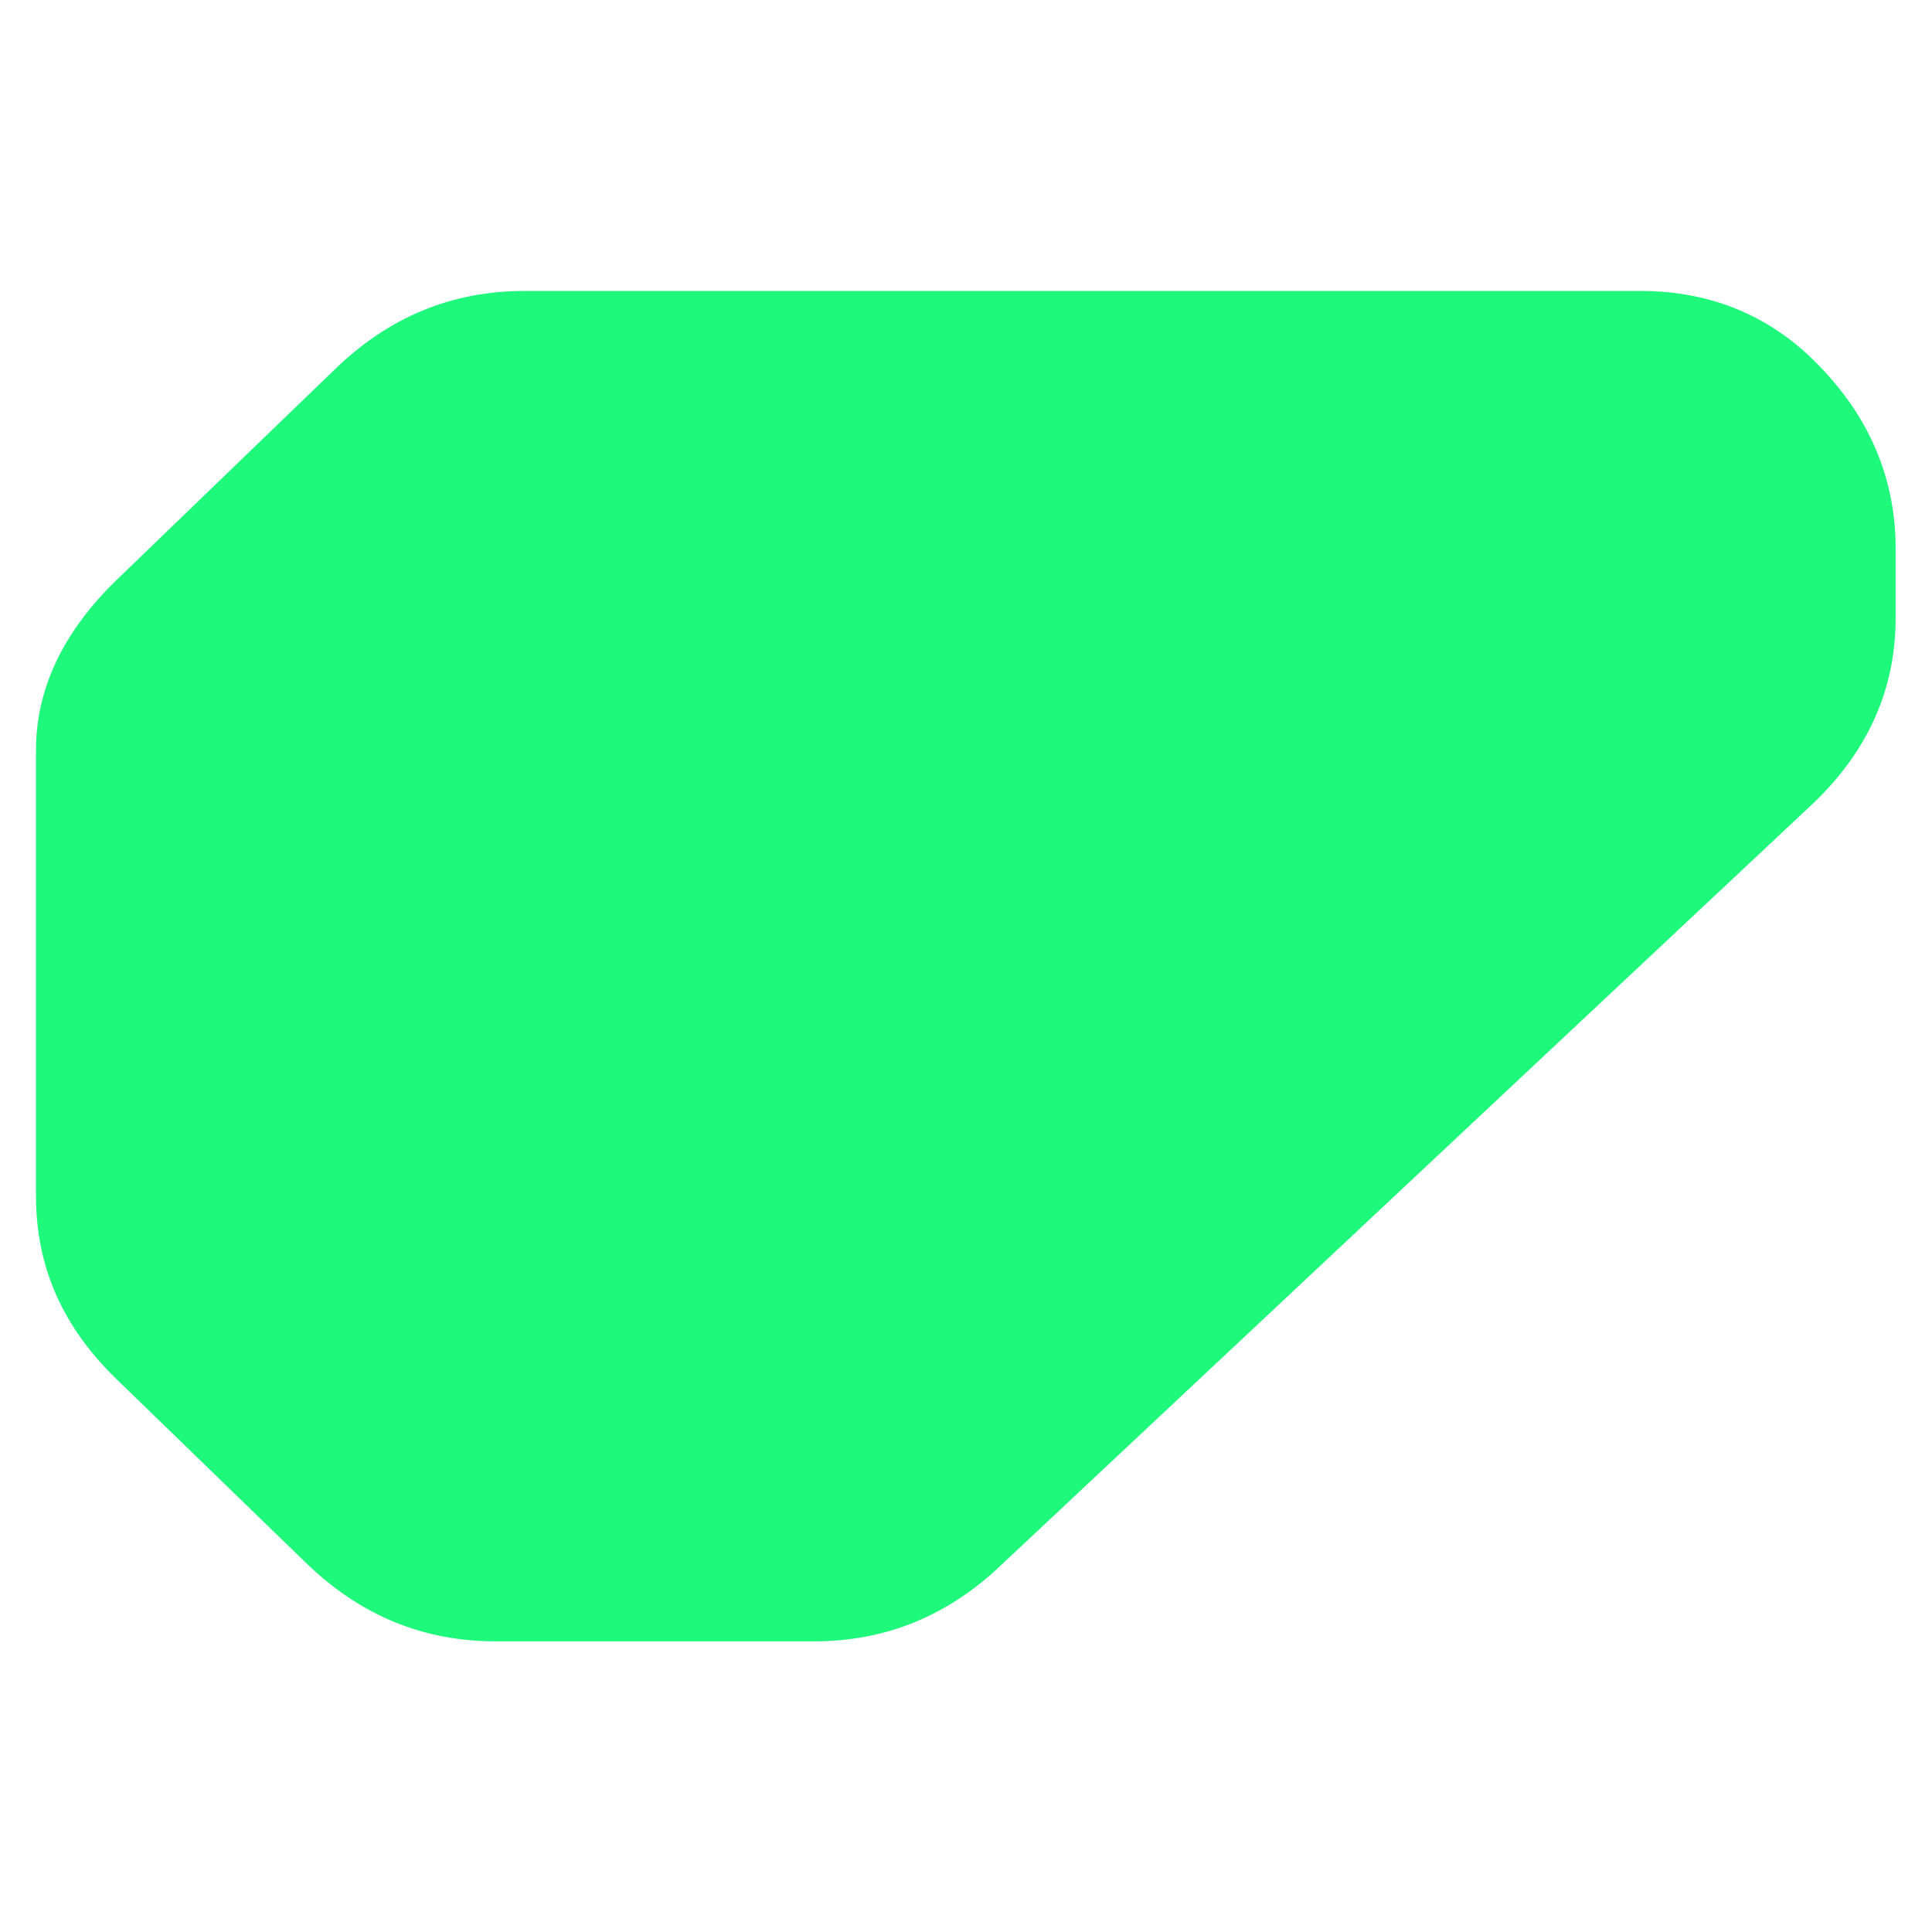 <?xml version="1.0" encoding="UTF-8" standalone="no" ?>
<!DOCTYPE svg PUBLIC "-//W3C//DTD SVG 1.1//EN" "http://www.w3.org/Graphics/SVG/1.1/DTD/svg11.dtd">
<svg xmlns="http://www.w3.org/2000/svg" xmlns:xlink="http://www.w3.org/1999/xlink" version="1.1" width="1000" height="1000" viewBox="0 0 1000 1000" xml:space="preserve">
<desc>Created with Fabric.js 3.6.6</desc>
<defs>
</defs>
<g transform="matrix(2.26 0 0 2.26 499.89 500.09)"  >
<path style="stroke: none; stroke-width: 1; stroke-dasharray: none; stroke-linecap: butt; stroke-dashoffset: 0; stroke-linejoin: miter; stroke-miterlimit: 4; fill: rgb(30,249,124); fill-rule: nonzero; opacity: 1;"  transform=" translate(-263.9, -282.84)" d="M 460.11 146.15 c -11.15 -12.05 -25.35 -17.95 -41.58 -17.95 h -255.78 c -16.48 0 -30.93 5.9 -43.35 17.95 l -49.94 48.19 c -12.42 12.05 -18.51 25.08 -18.51 39.09 v 102.03 c 0 16.23 6.08 30 18.51 42.03 l 43.35 42.03 c 12.42 12.05 26.87 17.95 43.35 17.95 h 73 c 16.48 0 30.93 -5.9 43.35 -17.95 l 185.83 -174.31 c 12.41 -12.05 18.51 -26.06 18.51 -42.03 v -14.99 c 0.26 -15.75 -5.32 -30 -16.74 -42.05 Z" stroke-linecap="round" />
</g>
</svg>
